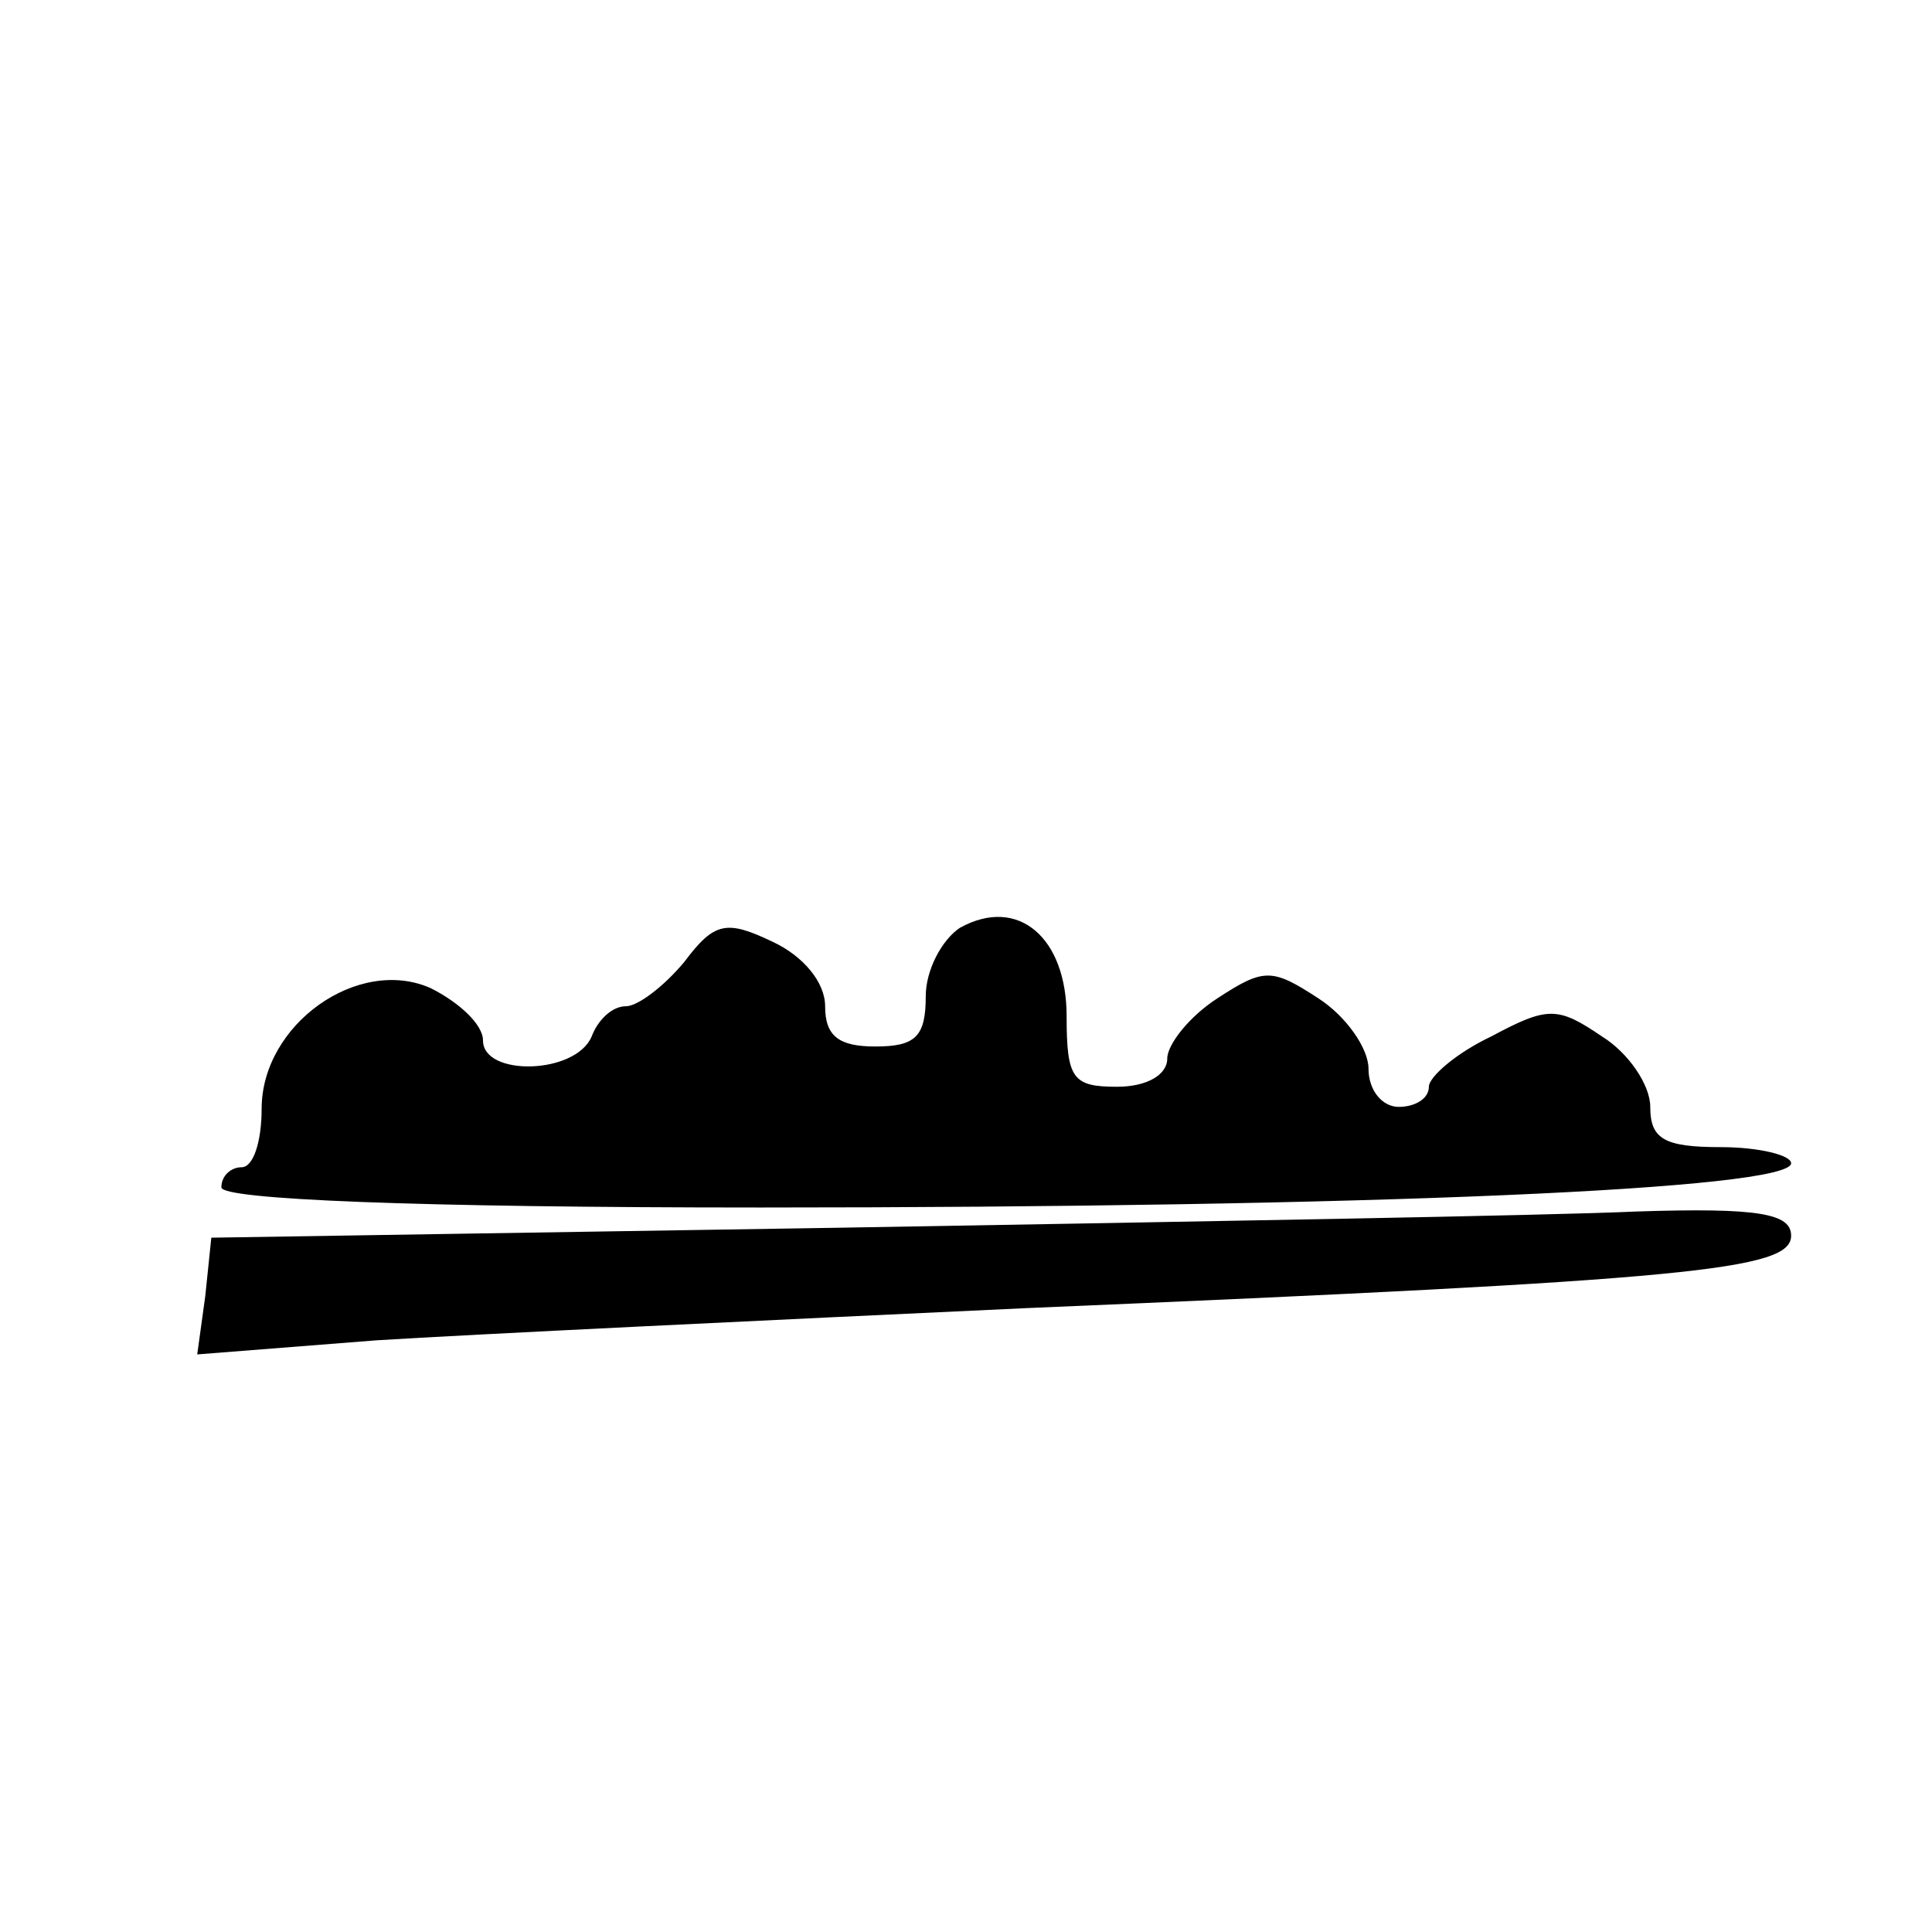<?xml version="1.0" standalone="no"?>
<!DOCTYPE svg PUBLIC "-//W3C//DTD SVG 20010904//EN"
 "http://www.w3.org/TR/2001/REC-SVG-20010904/DTD/svg10.dtd">
<svg version="1.0" xmlns="http://www.w3.org/2000/svg"
 width="96pt" height="96pt" viewBox="0 0 96 96"
 preserveAspectRatio="xMidYMid meet">
<g transform="translate(0,96) scale(0.1,-0.1)"
fill="#000000" stroke="none">
<path d="M477 499 c-9 -6 -17 -21 -17 -34 0 -20 -5 -25 -25 -25 -18 0 -25 5
-25 20 0 12 -11 25 -26 32 -23 11 -29 10 -44 -10 -10 -12 -23 -22 -29 -22 -7
0 -14 -7 -17 -15 -8 -19 -54 -20 -54 -2 0 8 -12 19 -26 26 -36 16 -84 -18 -84
-60 0 -16 -4 -29 -10 -29 -5 0 -10 -4 -10 -10 0 -6 96 -10 268 -10 302 0 512
9 512 22 0 4 -16 8 -35 8 -28 0 -35 4 -35 20 0 11 -11 27 -24 35 -22 15 -27
15 -55 0 -17 -8 -31 -20 -31 -25 0 -6 -7 -10 -15 -10 -8 0 -15 8 -15 19 0 10
-11 26 -25 35 -23 15 -27 15 -50 0 -14 -9 -25 -23 -25 -30 0 -8 -10 -14 -25
-14 -22 0 -25 4 -25 35 0 39 -24 60 -53 44z"/>
<path d="M420 350 l-315 -5 -3 -29 -4 -29 89 7 c48 3 194 10 323 16 332 14
380 19 380 36 0 11 -16 14 -77 12 -43 -2 -220 -5 -393 -8z"/>
</g>
</svg>
